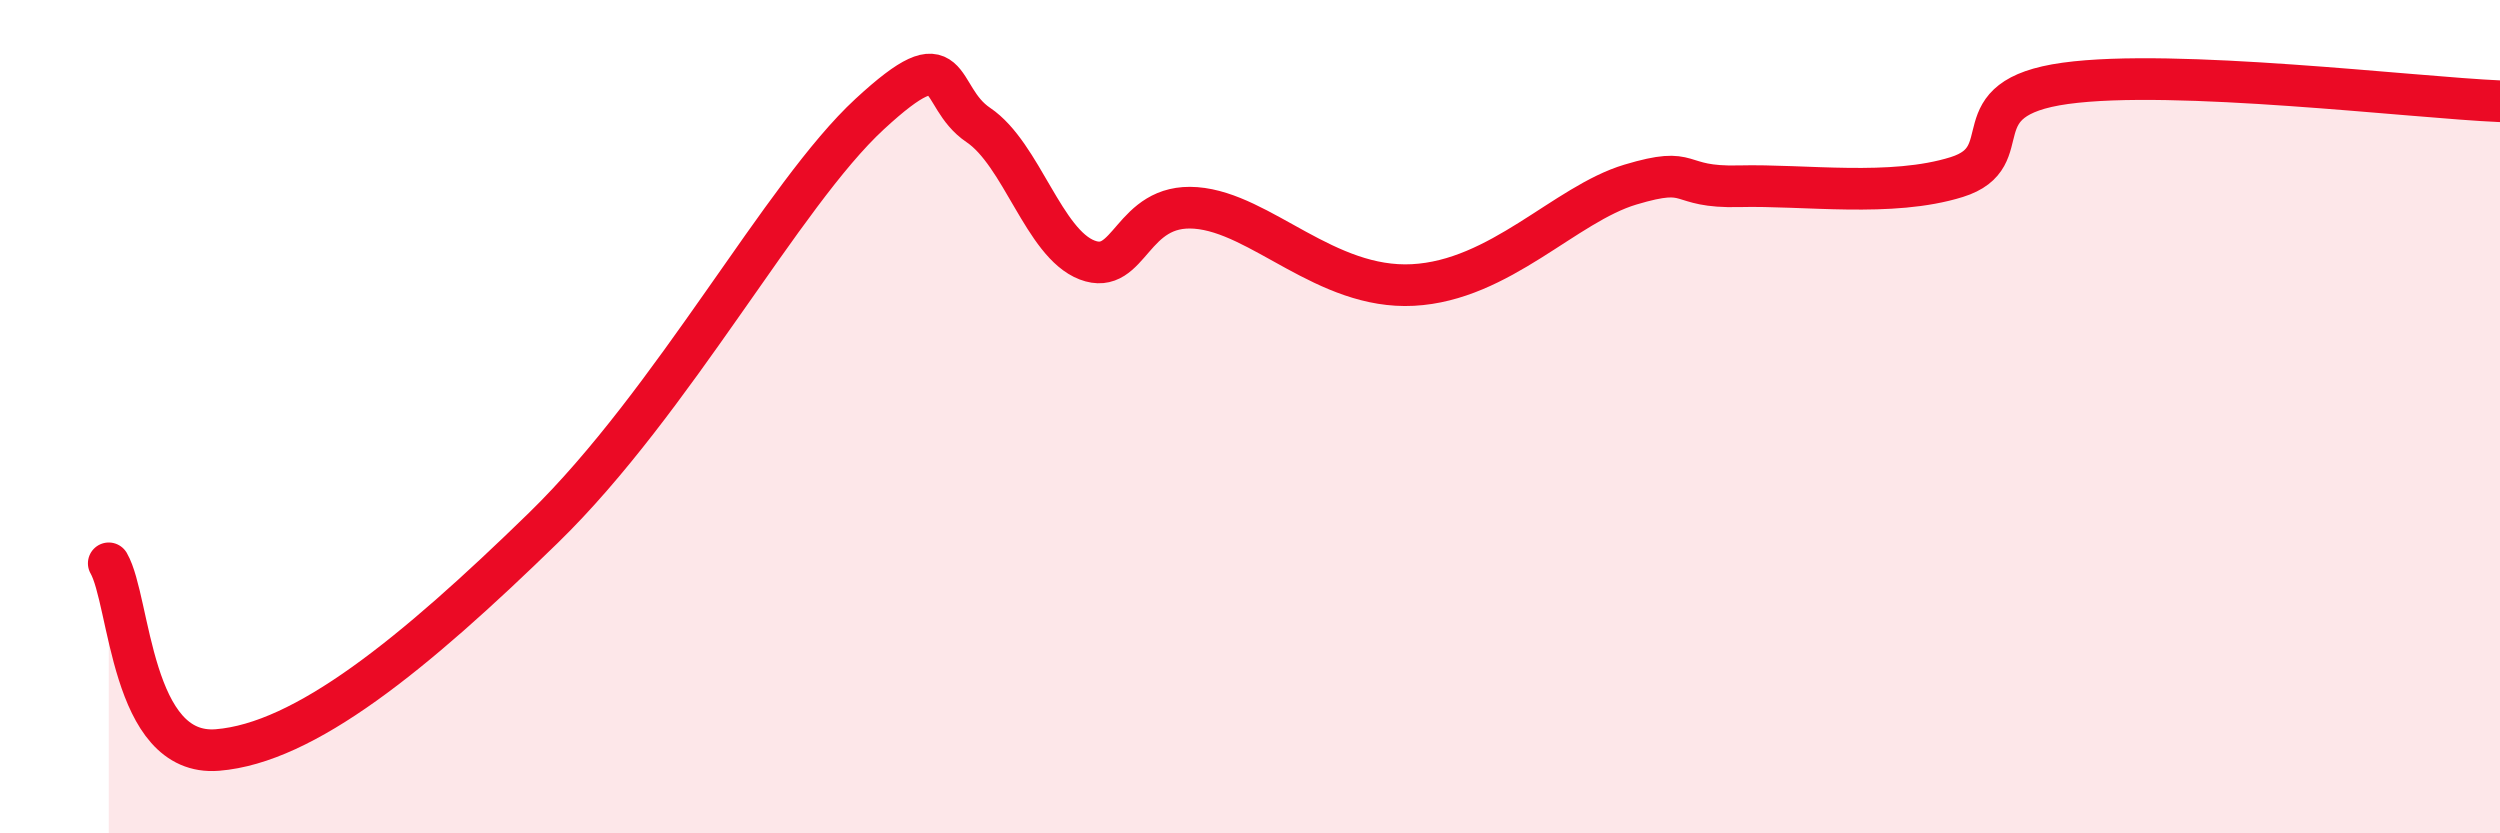 
    <svg width="60" height="20" viewBox="0 0 60 20" xmlns="http://www.w3.org/2000/svg">
      <path
        d="M 2.61,13.52 C 3.13,14.42 3.13,18.17 5.22,18 C 7.31,17.83 9.91,15.72 13.04,12.67 C 16.17,9.62 18.78,4.67 20.87,2.74 C 22.96,0.81 22.44,2.3 23.48,3 C 24.52,3.7 25.05,5.84 26.09,6.24 C 27.13,6.64 27.14,4.87 28.7,4.99 C 30.26,5.11 31.82,6.95 33.91,6.84 C 36,6.73 37.56,4.9 39.13,4.43 C 40.7,3.96 40.17,4.51 41.74,4.47 C 43.31,4.43 45.39,4.74 46.96,4.25 C 48.53,3.76 46.96,2.36 49.57,2 C 52.18,1.64 57.91,2.34 60,2.43L60 20L2.61 20Z"
        fill="#EB0A25"
        opacity="0.1"
        stroke-linecap="round"
        stroke-linejoin="round"
      />
      <path
        d="M 2.61,13.52 C 3.13,14.42 3.13,18.17 5.22,18 C 7.31,17.83 9.91,15.72 13.04,12.67 C 16.17,9.62 18.78,4.67 20.87,2.74 C 22.96,0.81 22.44,2.3 23.48,3 C 24.52,3.7 25.05,5.84 26.09,6.24 C 27.13,6.64 27.14,4.87 28.7,4.99 C 30.26,5.11 31.82,6.95 33.91,6.84 C 36,6.73 37.56,4.9 39.13,4.43 C 40.7,3.96 40.17,4.51 41.74,4.47 C 43.31,4.43 45.39,4.74 46.96,4.25 C 48.53,3.76 46.96,2.36 49.57,2 C 52.18,1.64 57.91,2.34 60,2.43"
        stroke="#EB0A25"
        stroke-width="1"
        fill="none"
        stroke-linecap="round"
        stroke-linejoin="round"
      />
    </svg>
  